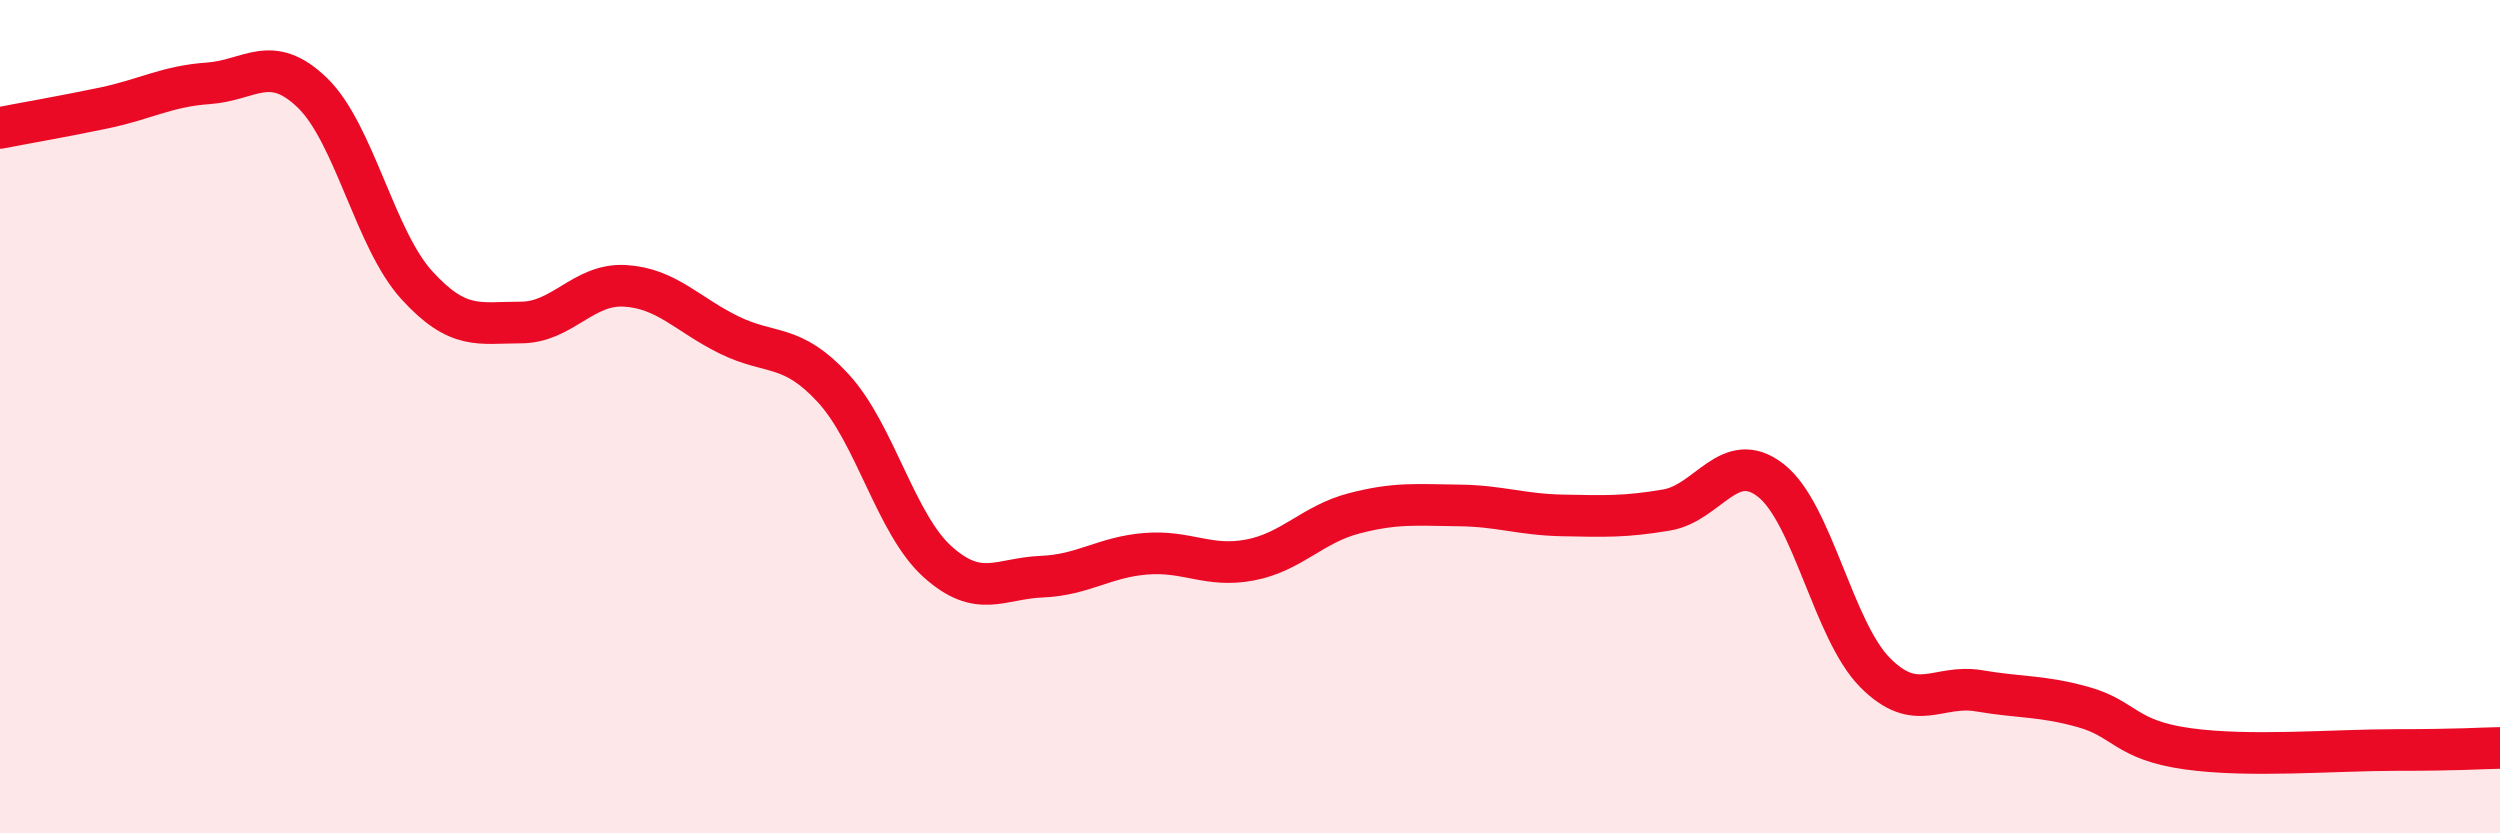 
    <svg width="60" height="20" viewBox="0 0 60 20" xmlns="http://www.w3.org/2000/svg">
      <path
        d="M 0,3.07 C 0.5,2.97 1.5,2.8 2.5,2.59 C 3.5,2.38 4,2.07 5,2 C 6,1.93 6.5,1.26 7.5,2.23 C 8.5,3.2 9,5.74 10,6.84 C 11,7.94 11.5,7.74 12.5,7.74 C 13.5,7.74 14,6.8 15,6.86 C 16,6.92 16.5,7.55 17.5,8.04 C 18.5,8.53 19,8.23 20,9.32 C 21,10.41 21.5,12.58 22.5,13.48 C 23.5,14.38 24,13.88 25,13.84 C 26,13.8 26.5,13.37 27.5,13.29 C 28.5,13.21 29,13.63 30,13.44 C 31,13.25 31.5,12.58 32.5,12.32 C 33.5,12.06 34,12.12 35,12.13 C 36,12.14 36.5,12.35 37.5,12.37 C 38.5,12.39 39,12.41 40,12.24 C 41,12.07 41.5,10.75 42.5,11.53 C 43.5,12.31 44,15.13 45,16.14 C 46,17.15 46.5,16.41 47.5,16.58 C 48.5,16.75 49,16.69 50,16.97 C 51,17.25 51,17.76 52.5,17.97 C 54,18.18 56,18 57.5,18 C 59,18 59.5,17.96 60,17.95L60 20L0 20Z"
        fill="#EB0A25"
        opacity="0.1"
        stroke-linecap="round"
        stroke-linejoin="round"
      />
      <path
        d="M 0,3.07 C 0.5,2.97 1.5,2.8 2.5,2.59 C 3.5,2.38 4,2.07 5,2 C 6,1.93 6.5,1.26 7.5,2.23 C 8.5,3.2 9,5.74 10,6.84 C 11,7.94 11.5,7.74 12.5,7.74 C 13.5,7.74 14,6.8 15,6.86 C 16,6.92 16.5,7.55 17.5,8.04 C 18.5,8.53 19,8.23 20,9.32 C 21,10.41 21.5,12.58 22.5,13.48 C 23.5,14.38 24,13.88 25,13.84 C 26,13.8 26.5,13.37 27.5,13.29 C 28.5,13.21 29,13.63 30,13.44 C 31,13.25 31.5,12.58 32.5,12.32 C 33.5,12.06 34,12.12 35,12.13 C 36,12.14 36.5,12.35 37.5,12.37 C 38.5,12.39 39,12.41 40,12.24 C 41,12.07 41.5,10.75 42.5,11.53 C 43.5,12.31 44,15.13 45,16.14 C 46,17.15 46.5,16.41 47.5,16.58 C 48.5,16.75 49,16.69 50,16.97 C 51,17.25 51,17.76 52.5,17.97 C 54,18.18 56,18 57.5,18 C 59,18 59.5,17.96 60,17.95"
        stroke="#EB0A25"
        stroke-width="1"
        fill="none"
        stroke-linecap="round"
        stroke-linejoin="round"
      />
    </svg>
  
